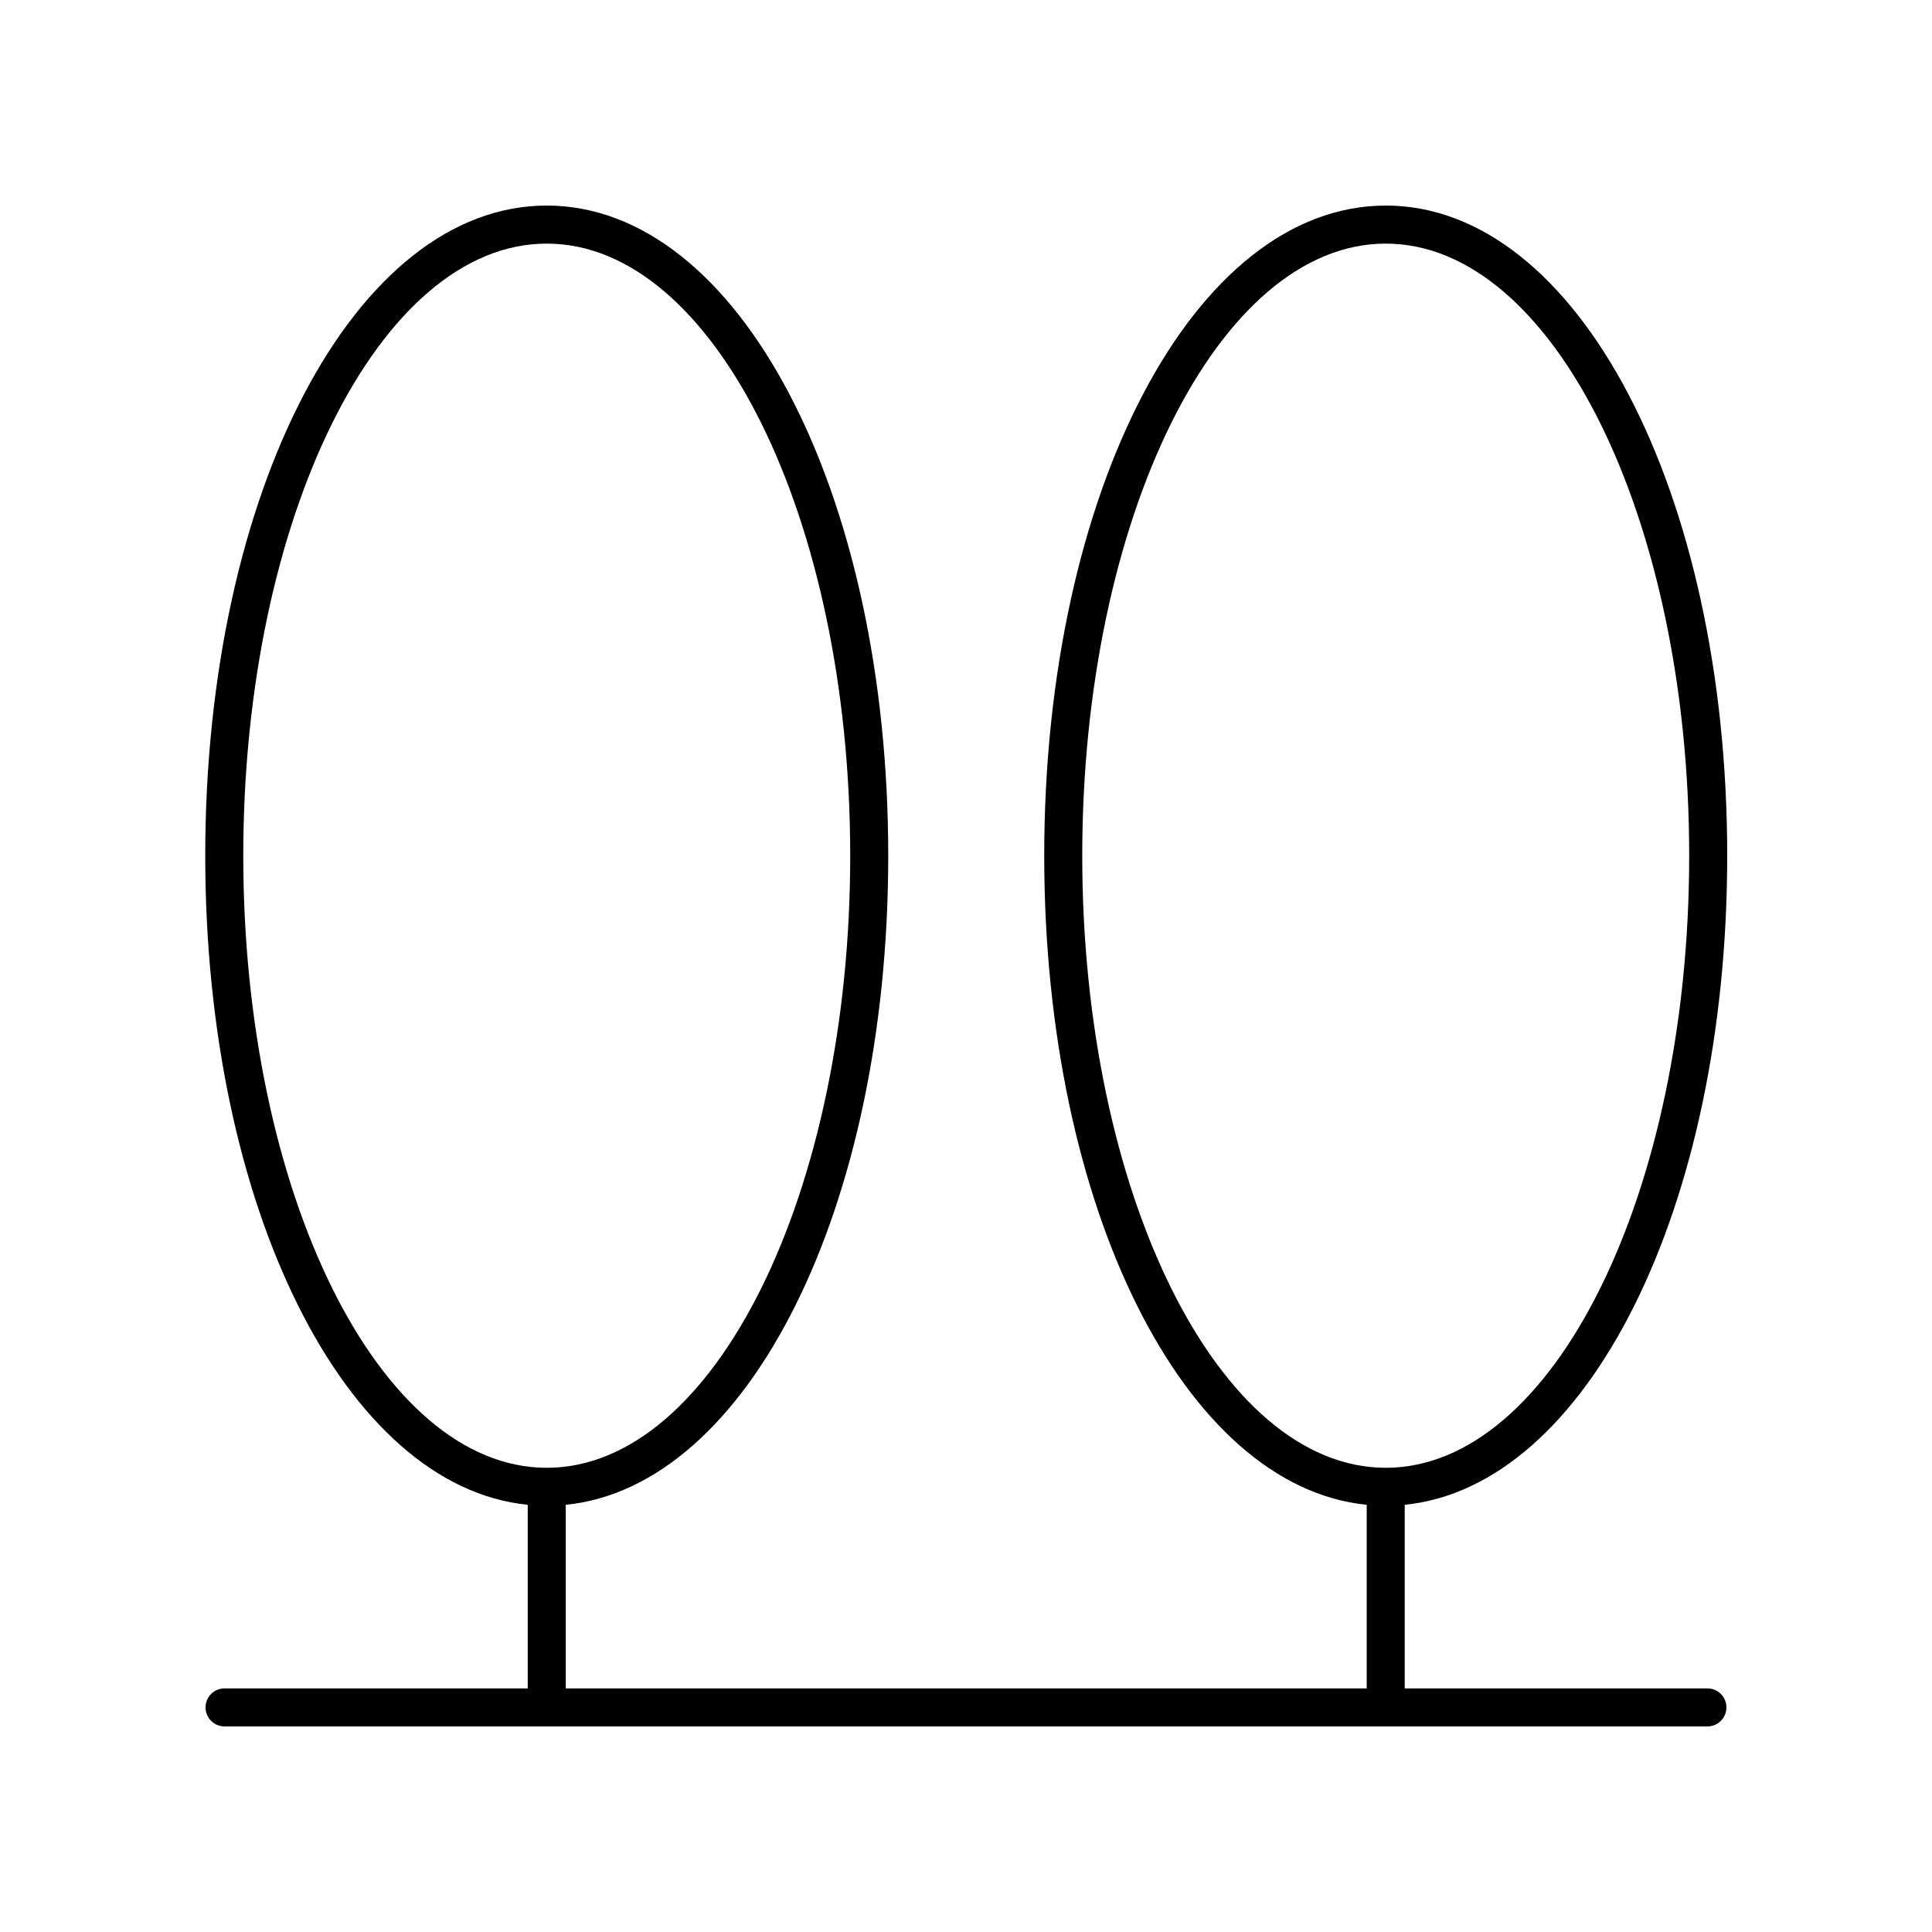 <?xml version="1.0" encoding="UTF-8"?>
<!-- Uploaded to: ICON Repo, www.iconrepo.com, Generator: ICON Repo Mixer Tools -->
<svg fill="#000000" width="800px" height="800px" version="1.1" viewBox="144 144 512 512" xmlns="http://www.w3.org/2000/svg">
 <path d="m511.23 198.48c-50.746 0-90.5 75.676-90.5 172.29 0 93.387 37.148 167.2 85.461 172.02v48.656h-212.26v-48.66c48.312-4.82 85.461-78.637 85.461-172.02-0.004-96.609-39.754-172.29-90.5-172.29s-90.5 75.676-90.5 172.29c0 93.387 37.148 167.2 85.461 172.02v48.656h-80.34c-2.785 0-5.039 2.254-5.039 5.039 0 2.781 2.254 5.039 5.039 5.039h392.97c2.785 0 5.039-2.254 5.039-5.039 0-2.781-2.254-5.039-5.039-5.039h-80.215v-48.66c48.312-4.82 85.461-78.637 85.461-172.02 0-96.609-39.754-172.29-90.5-172.29zm-302.76 172.29c0-89.445 36.078-162.21 80.422-162.21s80.422 72.77 80.422 162.21c0 89.445-36.078 162.21-80.422 162.21s-80.422-72.766-80.422-162.21zm302.76 162.21c-44.344 0-80.422-72.766-80.422-162.21 0-89.441 36.078-162.21 80.422-162.21s80.422 72.77 80.422 162.21c0 89.445-36.078 162.21-80.422 162.21z"/>
</svg>